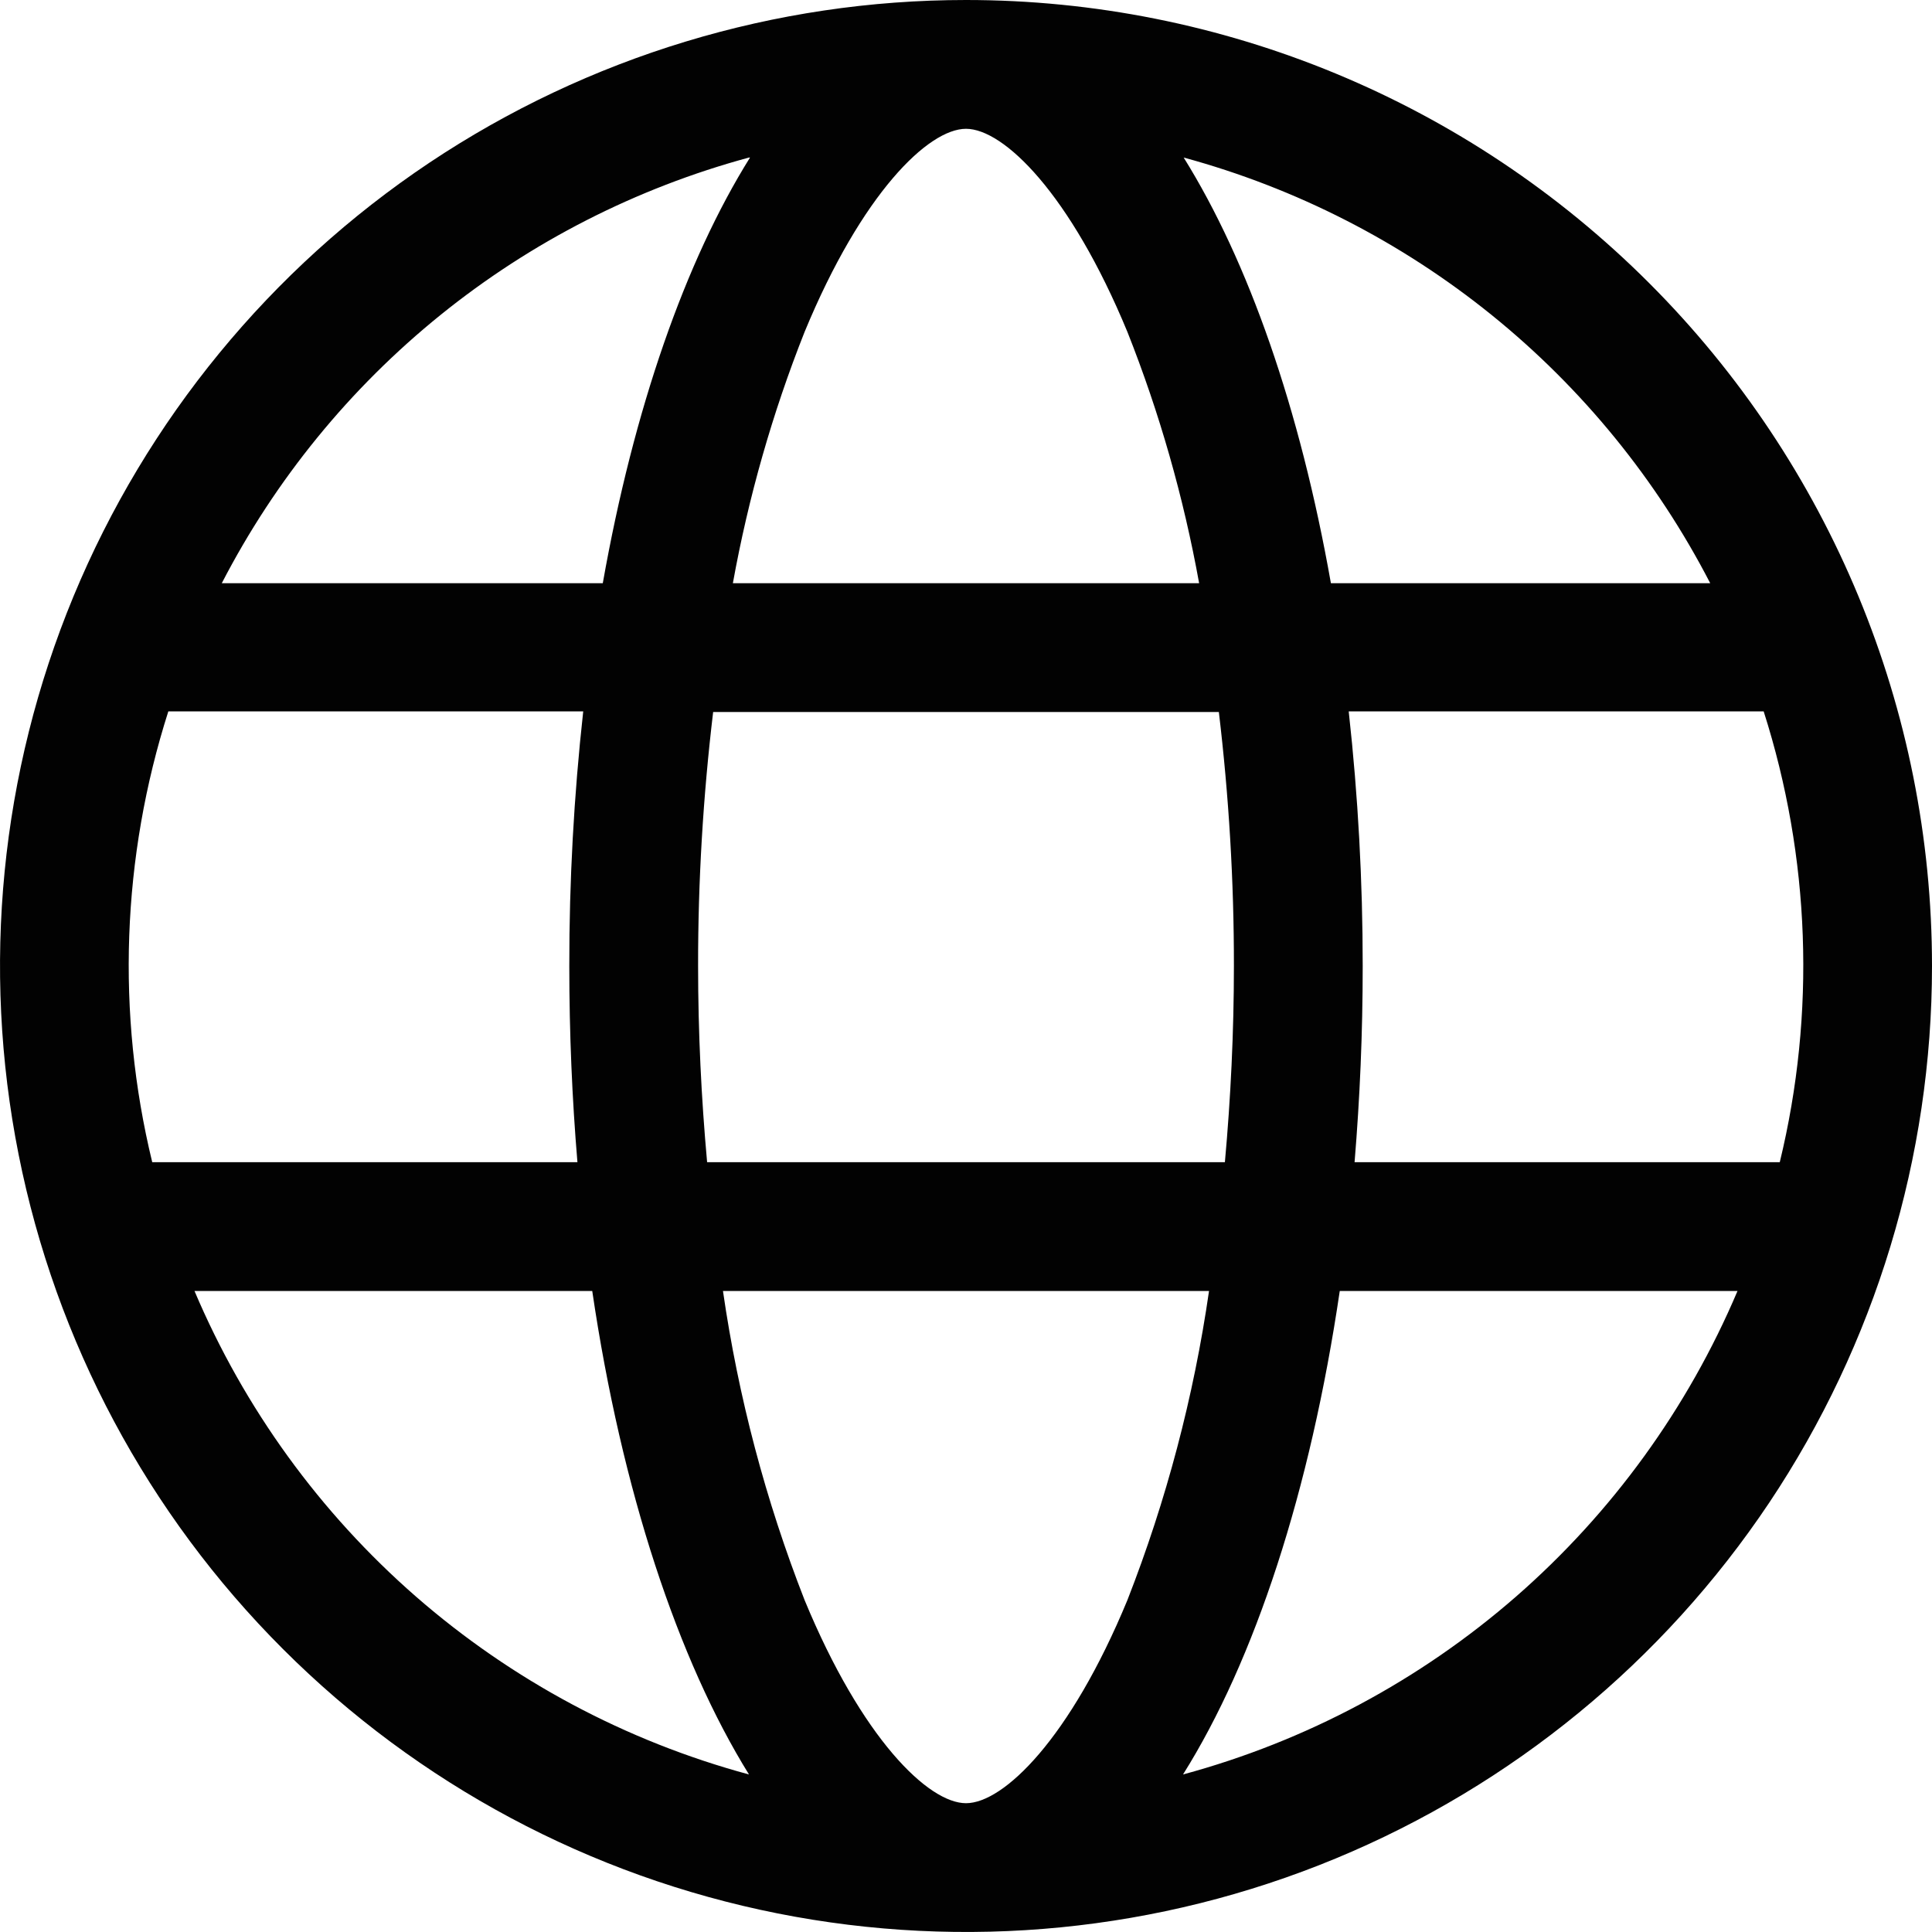 <svg width="24" height="24" viewBox="0 0 24 24" fill="none" xmlns="http://www.w3.org/2000/svg">
<path d="M12 0C9.627 0 7.307 0.704 5.333 2.022C3.36 3.341 1.822 5.215 0.913 7.408C0.005 9.601 -0.232 12.013 0.231 14.341C0.694 16.669 1.836 18.807 3.515 20.485C5.193 22.163 7.331 23.306 9.659 23.769C11.987 24.232 14.399 23.995 16.592 23.087C18.785 22.178 20.659 20.64 21.978 18.667C23.296 16.693 24 14.373 24 12C24 8.817 22.736 5.765 20.485 3.515C18.235 1.264 15.183 0 12 0ZM14.696 22.043C15.587 20.624 16.277 18.52 16.643 16.037H21.584C20.966 17.495 20.025 18.793 18.832 19.834C17.639 20.874 16.224 21.63 14.696 22.043ZM2.429 16.037H7.357C7.723 18.52 8.424 20.624 9.304 22.043C7.776 21.63 6.361 20.874 5.168 19.834C3.975 18.793 3.034 17.495 2.416 16.037H2.429ZM9.317 1.957C8.517 3.237 7.872 5.075 7.488 7.245H2.755C3.42 5.958 4.345 4.823 5.473 3.912C6.6 3.002 7.905 2.336 9.304 1.957H9.317ZM21.245 7.245H16.533C16.149 5.075 15.507 3.245 14.704 1.957C16.101 2.337 17.404 3.003 18.531 3.914C19.657 4.824 20.581 5.959 21.245 7.245ZM12 22.4C11.533 22.4 10.707 21.6 9.995 19.877C9.511 18.64 9.171 17.352 8.981 16.037H15.019C14.829 17.352 14.489 18.64 14.005 19.877C13.293 21.6 12.467 22.4 12 22.4ZM12 1.6C12.467 1.6 13.293 2.4 14.005 4.123C14.405 5.131 14.703 6.178 14.896 7.245H9.104C9.297 6.178 9.595 5.131 9.995 4.123C10.707 2.4 11.533 1.6 12 1.6ZM8.672 12C8.671 10.946 8.734 9.892 8.859 8.845H15.141C15.266 9.892 15.329 10.946 15.328 12C15.328 12.824 15.288 13.643 15.216 14.437H8.784C8.712 13.643 8.672 12.824 8.672 12ZM7.173 14.437H1.891C1.442 12.588 1.512 10.65 2.091 8.837H7.245C7.129 9.888 7.071 10.943 7.072 12C7.072 12.835 7.107 13.651 7.173 14.437ZM16.755 8.837H21.909C22.488 10.65 22.558 12.588 22.109 14.437H16.827C16.893 13.637 16.928 12.837 16.928 12C16.928 10.946 16.871 9.893 16.755 8.845V8.837Z" fill="#020202"/>
</svg>
